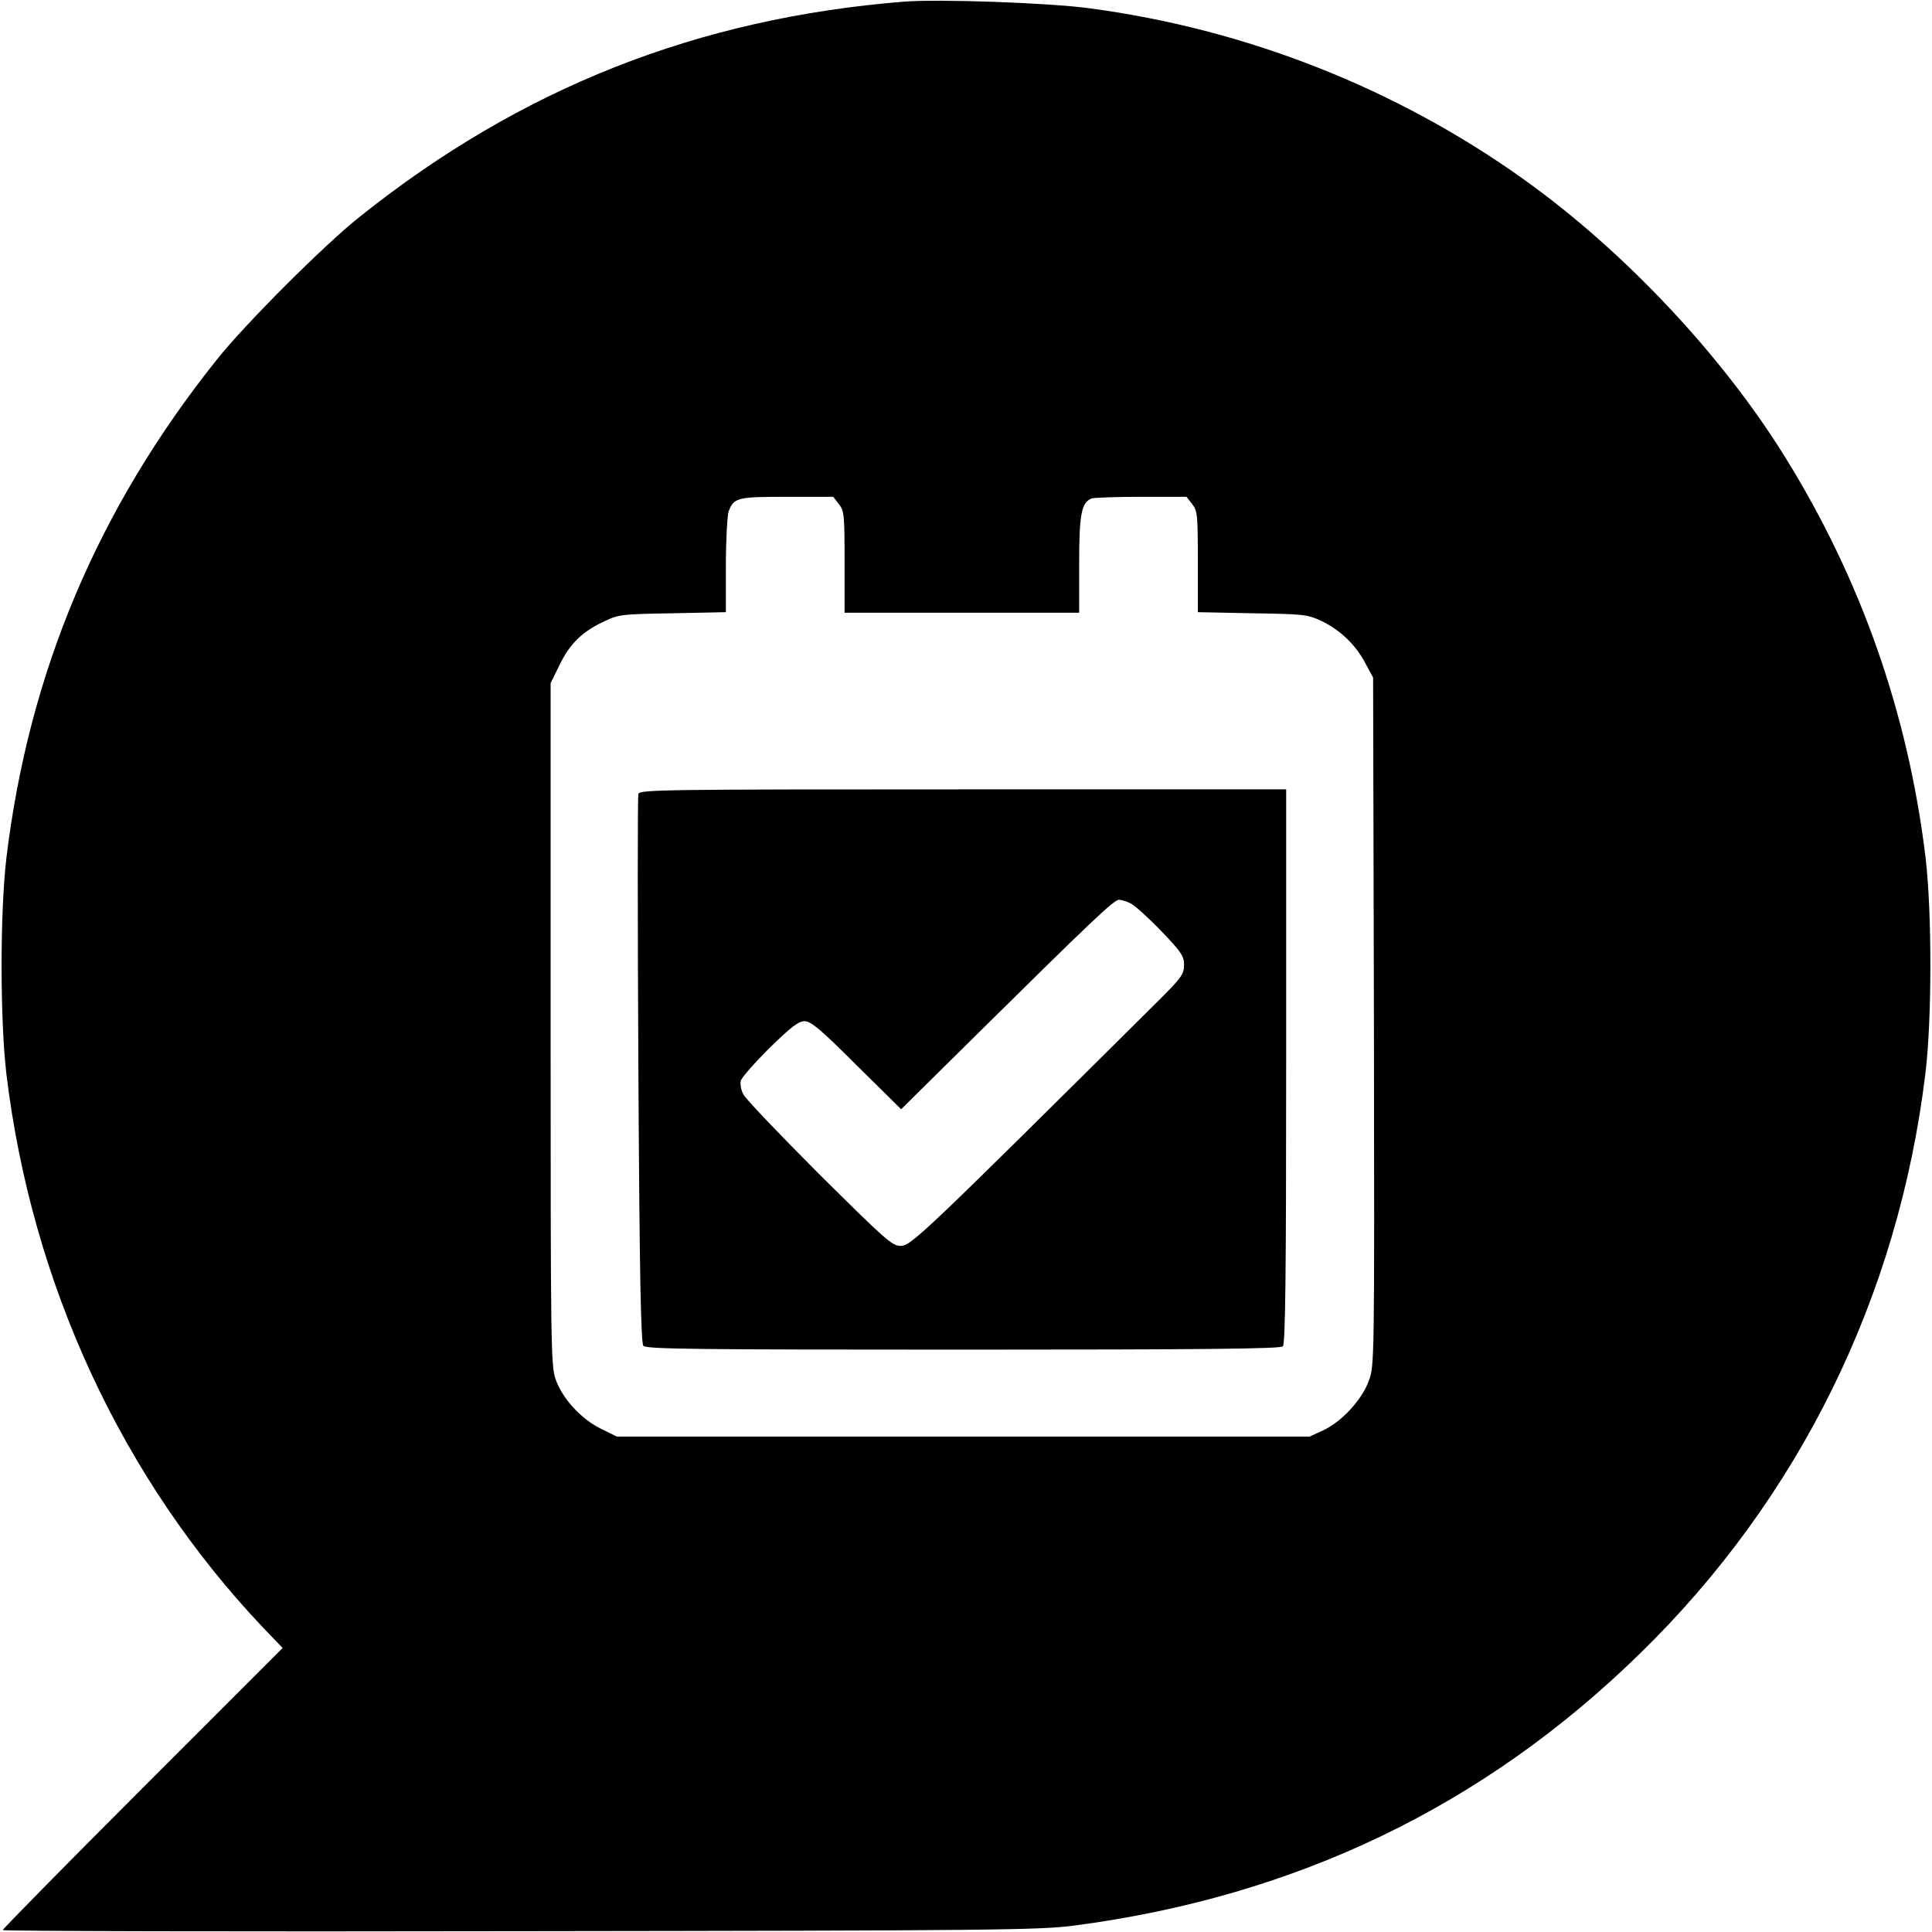 <?xml version="1.0" standalone="no"?>
<!DOCTYPE svg PUBLIC "-//W3C//DTD SVG 20010904//EN"
 "http://www.w3.org/TR/2001/REC-SVG-20010904/DTD/svg10.dtd">
<svg version="1.0" xmlns="http://www.w3.org/2000/svg"
 width="700pt" height="700pt" viewBox="0 0 700 700"
 preserveAspectRatio="xMidYMid meet">
<g transform="translate(0,700) scale(0.1,-0.1)"
fill="#000000" stroke="none">
<path d="M3275 6994 c-748 -60 -1387 -313 -1970 -778 -129 -102 -419 -392
-521 -521 -430 -539 -680 -1132 -761 -1805 -23 -198 -23 -582 0 -780 92 -763
419 -1468 931 -2008 l70 -73 -507 -507 c-279 -279 -507 -511 -507 -515 0 -4
843 -6 1873 -4 1717 2 1883 4 2007 20 804 105 1486 432 2053 987 576 562 935
1292 1033 2100 24 198 24 580 1 780 -63 524 -234 1011 -510 1455 -230 371
-585 747 -946 1005 -463 331 -1008 545 -1574 620 -147 20 -547 34 -672 24z
m-236 -1820 c20 -25 21 -40 21 -210 l0 -184 425 0 425 0 0 175 c0 183 8 224
45 239 9 3 90 6 180 6 l164 0 20 -26 c20 -25 21 -40 21 -209 l0 -183 198 -4
c188 -3 199 -4 252 -29 66 -32 123 -86 158 -154 l27 -50 3 -1247 c2 -1243 2
-1247 -19 -1302 -25 -69 -99 -148 -166 -179 l-48 -22 -1255 0 -1255 0 -57 28
c-72 35 -141 110 -165 180 -17 49 -18 118 -18 1287 l0 1235 33 67 c37 76 82
120 162 157 52 25 65 26 248 29 l192 4 0 168 c0 93 5 181 10 197 19 50 31 53
211 53 l168 0 20 -26z"/>
<path d="M2313 4124 c-3 -9 -3 -460 0 -1001 4 -735 9 -988 18 -999 10 -12 179
-14 1158 -14 879 0 1150 3 1159 12 9 9 12 248 12 1015 l0 1003 -1170 0 c-1075
0 -1171 -1 -1177 -16z m1785 -398 c15 -8 65 -53 110 -100 72 -75 82 -90 82
-122 0 -33 -9 -46 -87 -124 -856 -850 -902 -894 -939 -894 -32 0 -53 19 -295
259 -143 143 -267 273 -275 289 -9 15 -13 38 -10 50 3 12 50 65 104 119 78 76
105 97 127 97 23 0 58 -29 189 -160 l161 -159 265 262 c420 415 506 497 524
497 9 0 29 -6 44 -14z"/>
</g>
</svg>
